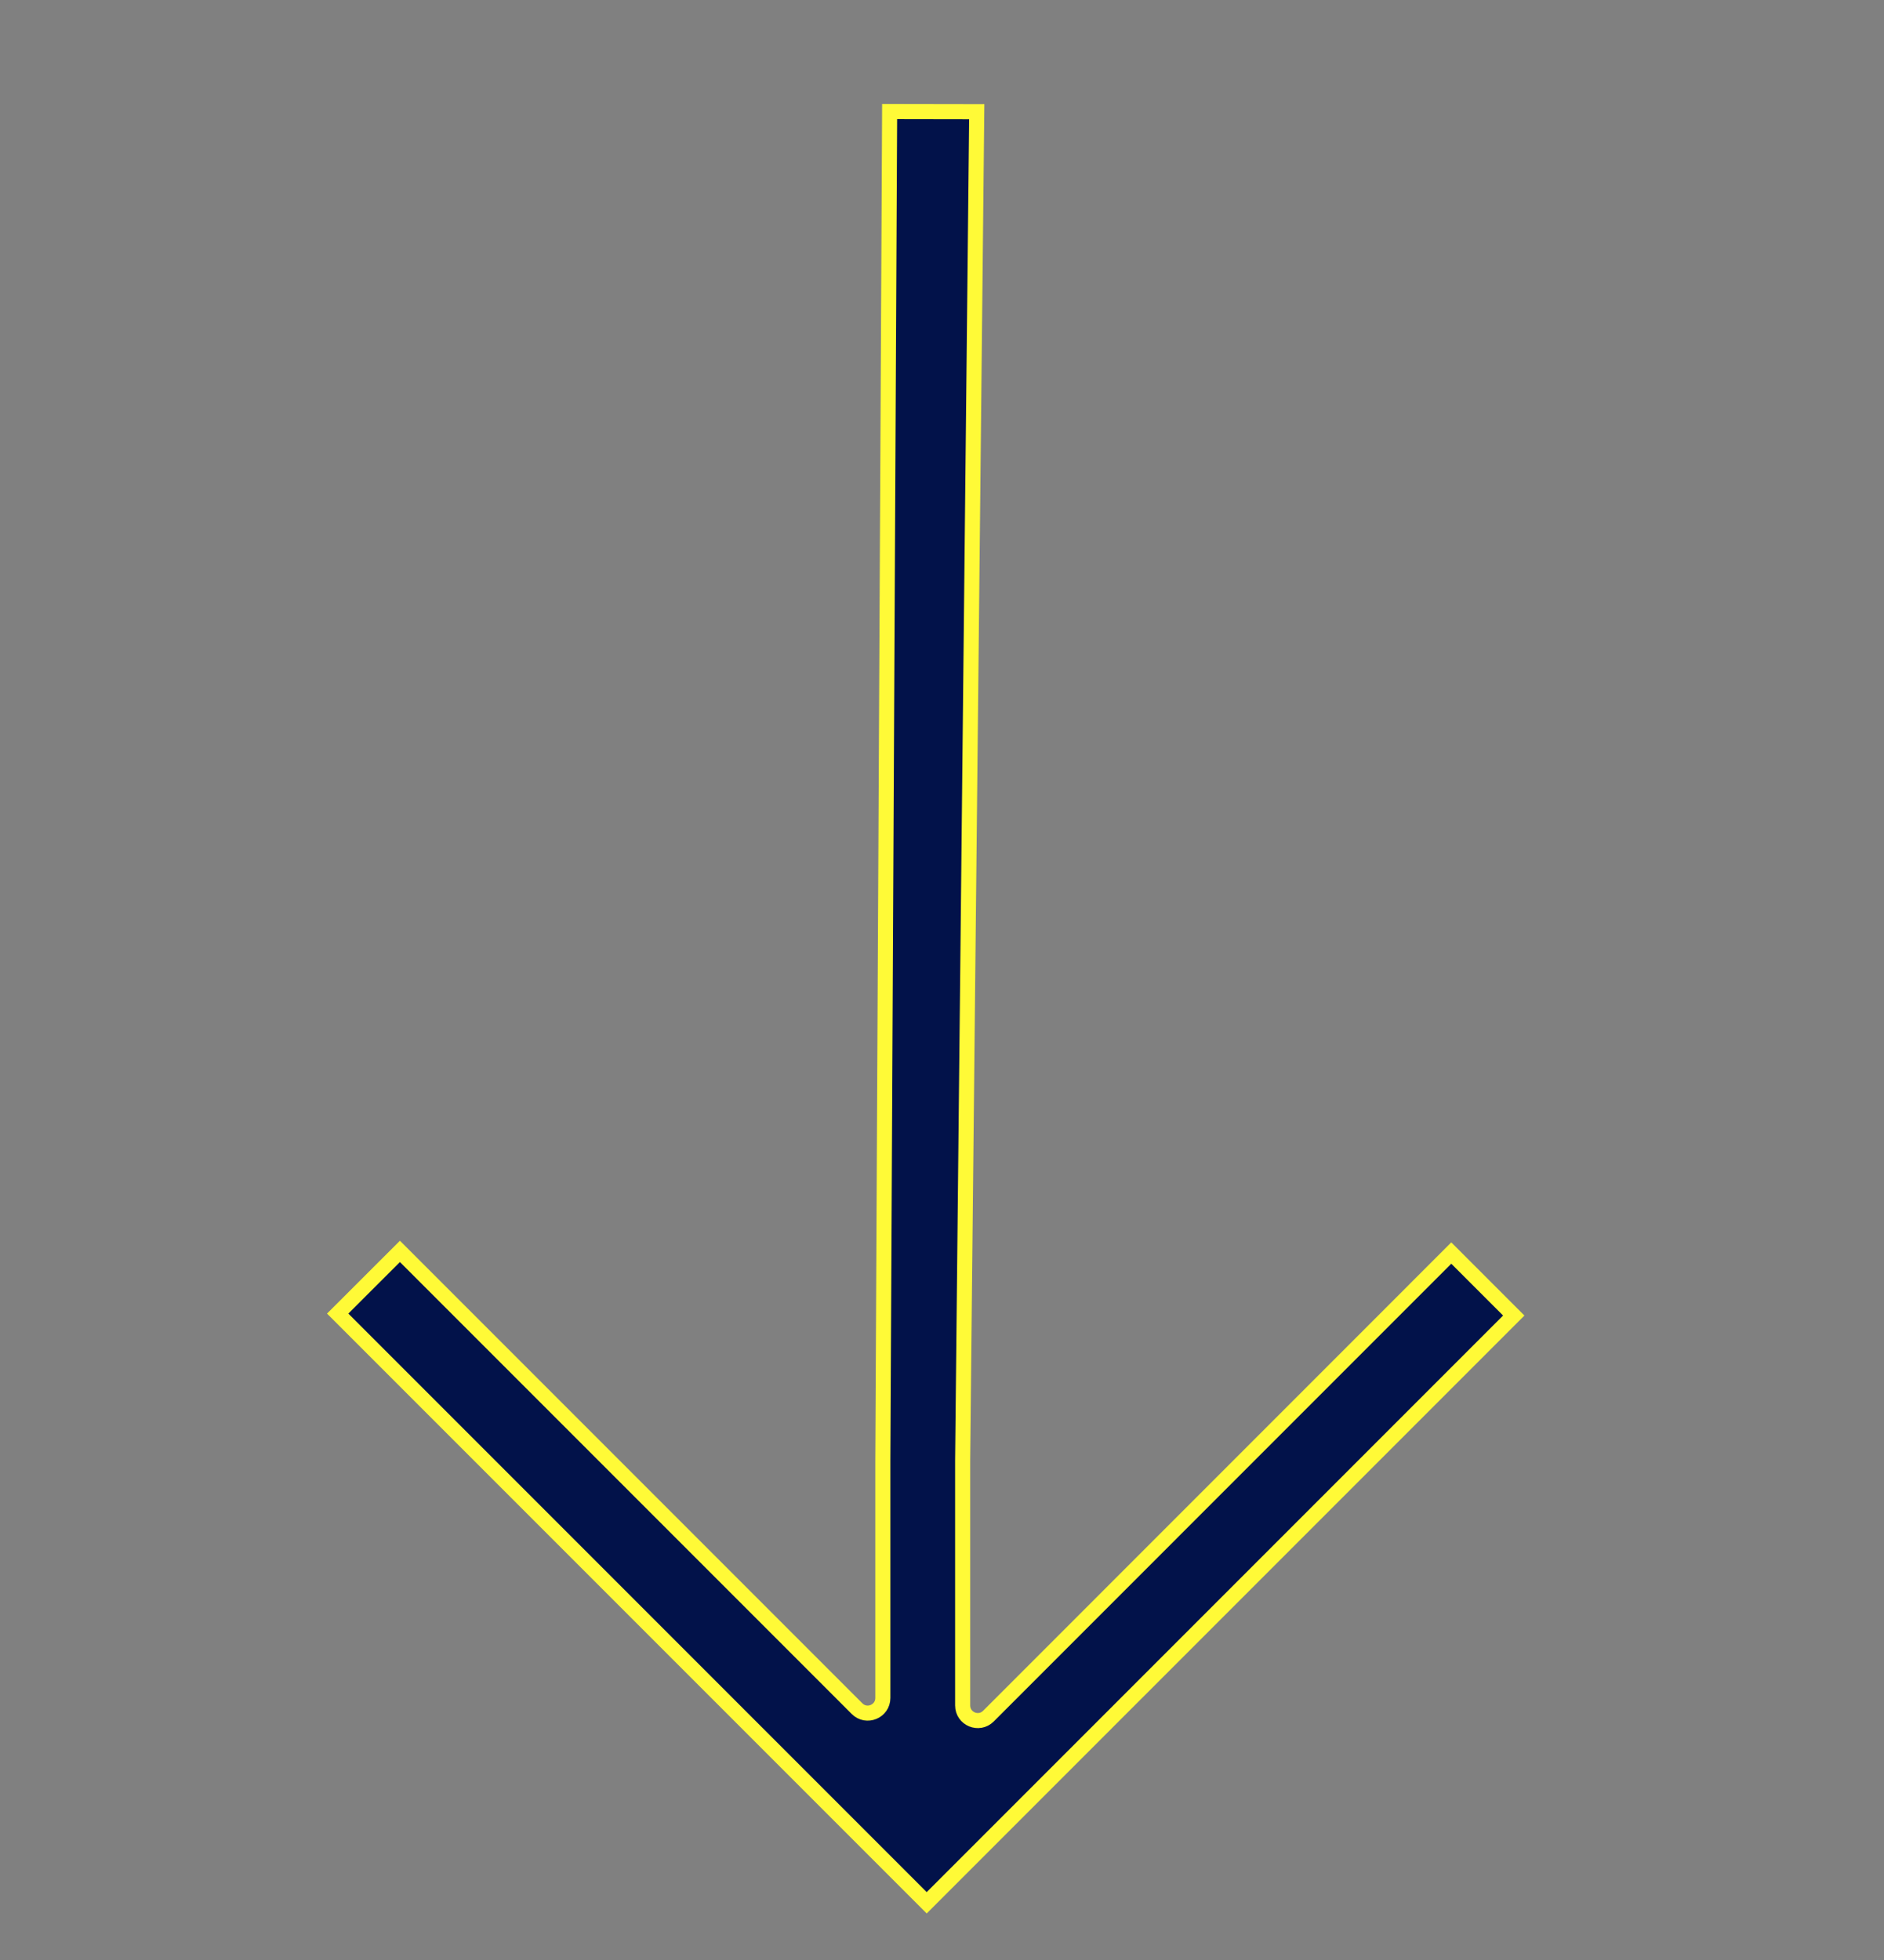 <?xml version="1.0" encoding="UTF-8"?> <svg xmlns="http://www.w3.org/2000/svg" width="25" height="26" viewBox="0 0 25 26" fill="none"><rect x="0" y="0" width="25" height="26" fill="#808080" stroke="none"/> <path d="M12.774 19.376V19.377L12.774 22.623C12.774 22.802 12.99 22.891 13.116 22.765L19.258 16.622L20.087 17.451L12.297 25.241L4.481 17.425L5.307 16.6L11.373 22.666C11.499 22.792 11.715 22.703 11.715 22.524L11.715 19.378L11.715 19.377L11.805 1.48L12.961 1.482L12.774 19.376Z" fill="#02124A" stroke="#FFFA37" stroke-width="0.2"></path> </svg> 